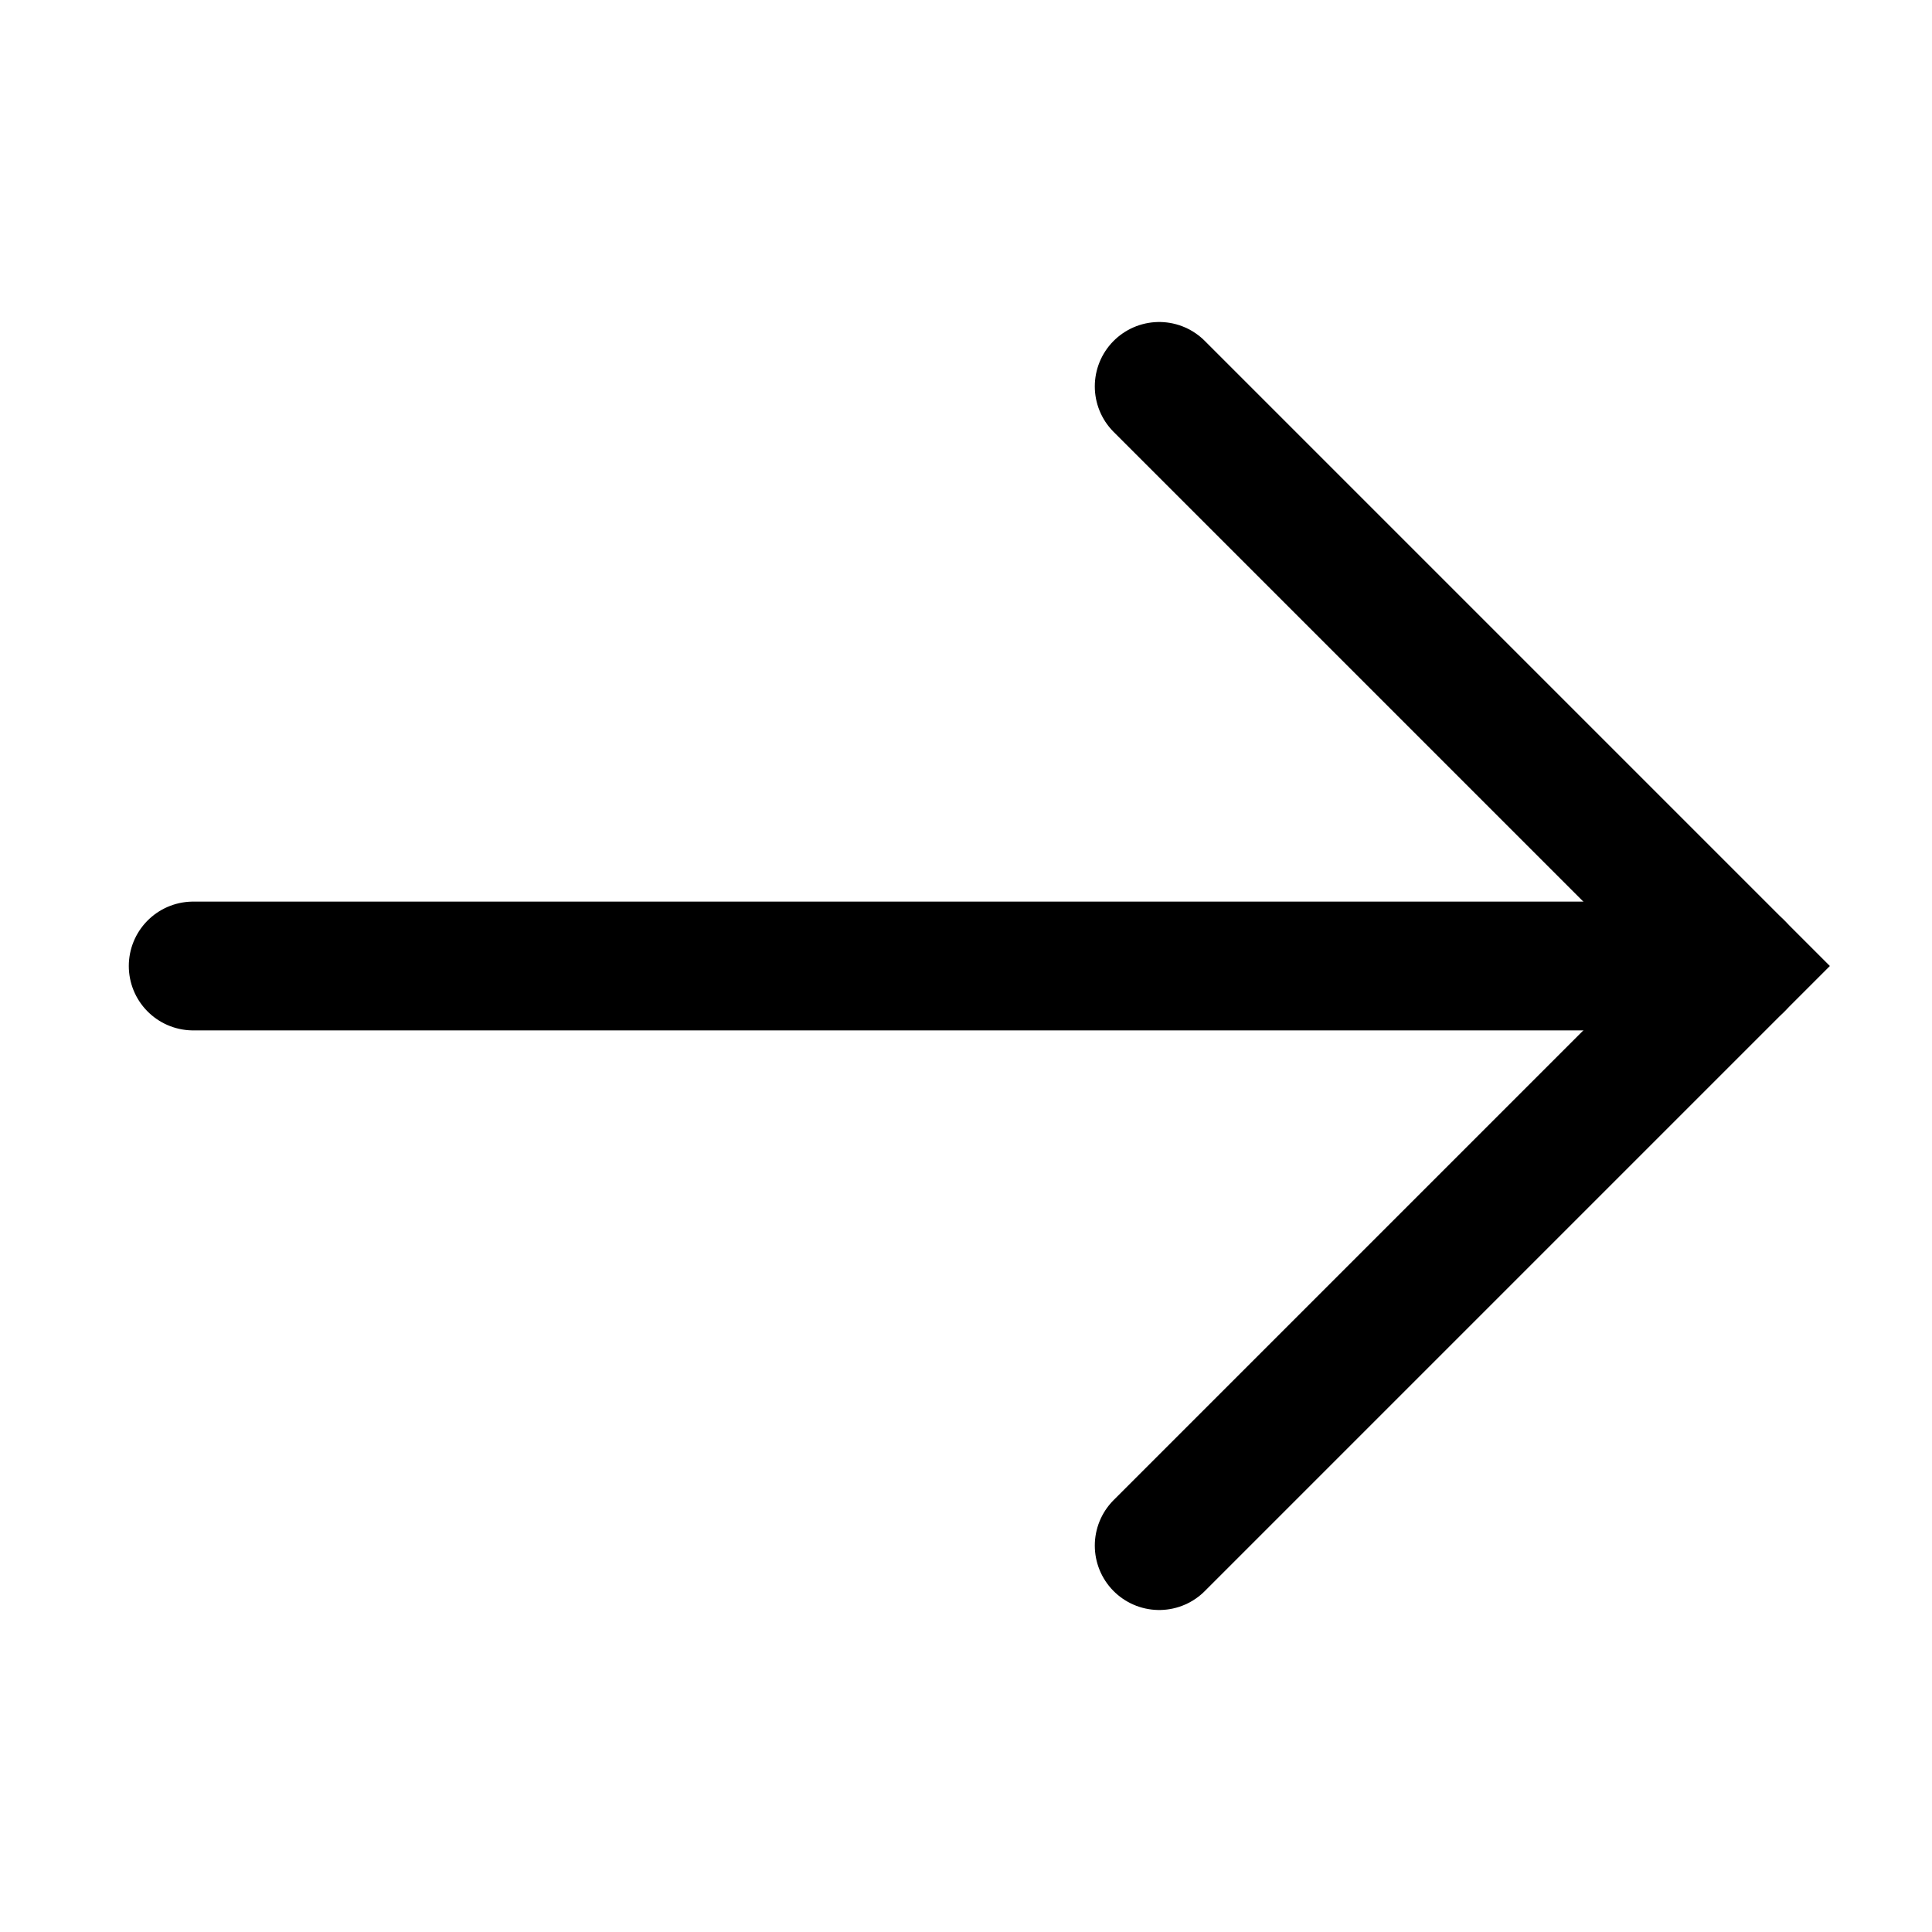 <svg width="30" height="30" viewBox="0 0 30 30" fill="none" xmlns="http://www.w3.org/2000/svg">
<path d="M18 24L27 15L18 6" stroke="black" stroke-width="2" stroke-linecap="round"/>
<path d="M27 15L3 15" stroke="black" stroke-width="2" stroke-linecap="round"/>
</svg>
